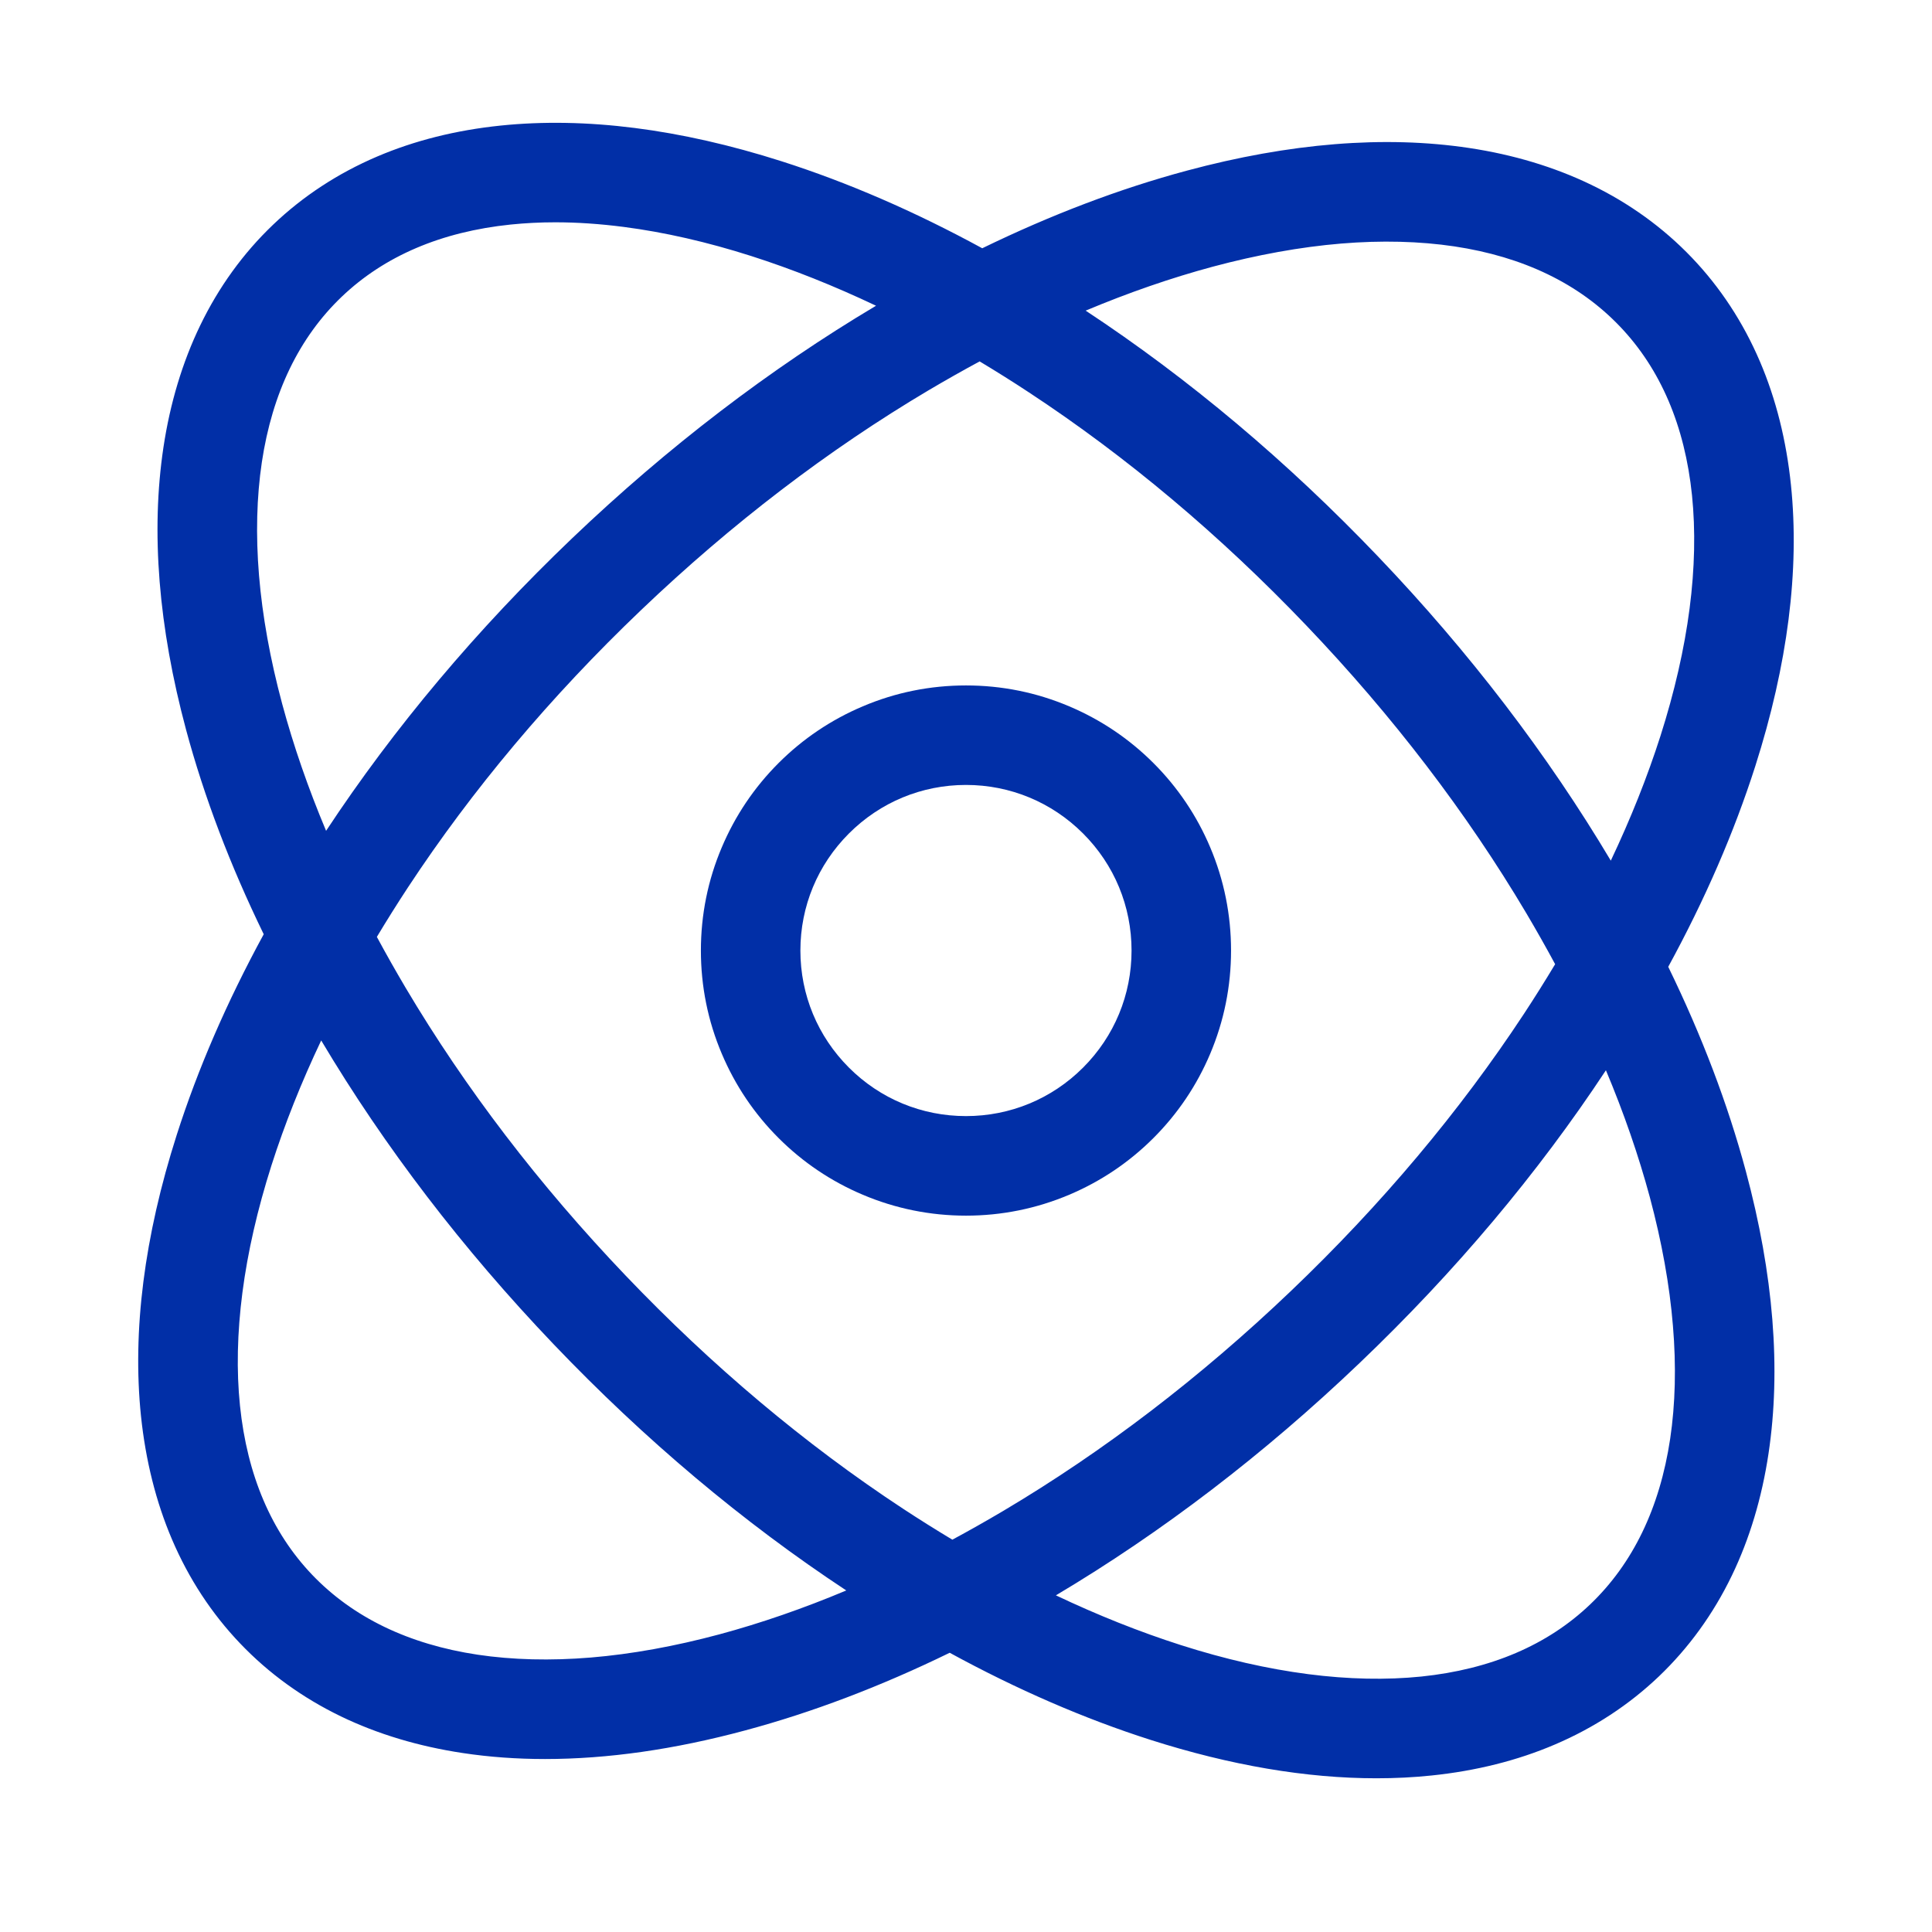 <svg width="32" height="32" viewBox="0 0 32 32" fill="none" xmlns="http://www.w3.org/2000/svg">
<path d="M27.663 23.833C27.491 24.977 27.045 25.899 26.339 26.573C25.633 27.248 24.691 27.65 23.54 27.769C22.96 27.828 22.33 27.815 21.666 27.729C20.994 27.642 20.284 27.48 19.556 27.247C18.875 27.029 18.185 26.754 17.489 26.424C19.25 25.376 20.943 24.081 22.521 22.574C24.099 21.068 25.471 19.437 26.599 17.727C26.897 18.436 27.14 19.139 27.326 19.828C27.524 20.567 27.654 21.284 27.709 21.959C27.765 22.626 27.749 23.257 27.663 23.833ZM11.915 27.07C11.177 27.268 10.46 27.398 9.785 27.454C9.118 27.509 8.487 27.493 7.911 27.407C6.767 27.235 5.845 26.789 5.17 26.083C4.496 25.377 4.094 24.435 3.975 23.284C3.915 22.704 3.929 22.074 4.015 21.41C4.102 20.738 4.265 20.028 4.497 19.3C4.715 18.619 4.99 17.929 5.32 17.233C6.368 18.994 7.663 20.687 9.17 22.265C10.676 23.843 12.307 25.215 14.017 26.343C13.307 26.641 12.605 26.884 11.915 27.07ZM4.337 7.655C4.509 6.511 4.954 5.589 5.661 4.914C6.367 4.24 7.309 3.838 8.46 3.719C8.697 3.695 8.942 3.682 9.195 3.682C9.56 3.682 9.941 3.708 10.334 3.759C11.005 3.846 11.715 4.008 12.444 4.241C13.125 4.459 13.815 4.734 14.51 5.064C12.749 6.112 11.057 7.407 9.479 8.913C7.901 10.42 6.529 12.051 5.401 13.761C5.103 13.051 4.86 12.349 4.674 11.659C4.475 10.92 4.346 10.204 4.29 9.529C4.235 8.862 4.251 8.231 4.337 7.655L4.337 7.655ZM20.084 4.418C20.823 4.22 21.54 4.09 22.215 4.034C22.882 3.979 23.512 3.995 24.089 4.081C25.233 4.253 26.155 4.699 26.829 5.405C27.504 6.111 27.906 7.053 28.025 8.204C28.084 8.784 28.071 9.414 27.985 10.078C27.898 10.75 27.735 11.46 27.503 12.188C27.285 12.869 27.01 13.559 26.68 14.255C25.631 12.494 24.337 10.801 22.83 9.223C21.324 7.645 19.693 6.273 17.982 5.145C18.692 4.847 19.394 4.604 20.084 4.418V4.418ZM15.774 25.502C15.501 25.338 15.228 25.167 14.954 24.987C13.336 23.923 11.791 22.624 10.362 21.127C8.932 19.629 7.706 18.026 6.718 16.36C6.552 16.079 6.393 15.798 6.242 15.518C6.406 15.245 6.577 14.972 6.757 14.698C7.821 13.081 9.12 11.535 10.617 10.106C12.114 8.676 13.718 7.45 15.384 6.462C15.665 6.296 15.946 6.137 16.226 5.986C16.499 6.15 16.772 6.321 17.045 6.501C18.663 7.565 20.209 8.864 21.638 10.361C23.068 11.858 24.294 13.462 25.282 15.128C25.448 15.409 25.607 15.69 25.758 15.97C25.594 16.243 25.423 16.516 25.243 16.79C24.179 18.407 22.88 19.953 21.383 21.382C19.885 22.812 18.282 24.038 16.616 25.026C16.335 25.192 16.054 25.351 15.774 25.502ZM27.631 16.014C28.24 14.898 28.723 13.785 29.073 12.69C29.61 11.007 29.809 9.44 29.664 8.035C29.588 7.298 29.416 6.61 29.151 5.99C28.874 5.341 28.494 4.761 28.022 4.267C27.549 3.772 26.988 3.366 26.352 3.059C25.745 2.766 25.066 2.561 24.333 2.451C22.936 2.241 21.363 2.368 19.656 2.827C18.546 3.125 17.412 3.556 16.269 4.112C15.154 3.504 14.041 3.021 12.945 2.671C11.262 2.134 9.696 1.935 8.291 2.08C7.554 2.156 6.866 2.328 6.246 2.593C5.597 2.87 5.017 3.25 4.523 3.722C4.028 4.194 3.622 4.756 3.315 5.392C3.022 5.998 2.817 6.678 2.707 7.41C2.497 8.808 2.624 10.381 3.082 12.087C3.381 13.198 3.812 14.332 4.368 15.474C3.76 16.59 3.277 17.703 2.927 18.798C2.389 20.481 2.19 22.047 2.335 23.453C2.412 24.19 2.584 24.878 2.849 25.498C3.126 26.147 3.506 26.727 3.978 27.221C4.45 27.716 5.012 28.122 5.647 28.429C6.254 28.722 6.934 28.926 7.666 29.036C8.103 29.102 8.557 29.135 9.028 29.135C10.061 29.135 11.171 28.977 12.343 28.661C13.454 28.363 14.588 27.932 15.73 27.375C16.846 27.984 17.959 28.467 19.054 28.817C20.382 29.241 21.637 29.454 22.798 29.454C23.108 29.454 23.412 29.439 23.709 29.408C24.446 29.332 25.134 29.16 25.753 28.895C26.402 28.618 26.982 28.238 27.477 27.766C27.972 27.293 28.378 26.732 28.685 26.096C28.978 25.489 29.182 24.81 29.292 24.077C29.502 22.68 29.376 21.107 28.917 19.4C28.619 18.29 28.188 17.156 27.631 16.013L27.631 16.014Z" fill="#012FA7"/>
<path d="M17.939 17.683C17.421 18.201 16.732 18.486 16 18.486C15.267 18.486 14.579 18.201 14.061 17.683C13.543 17.165 13.257 16.477 13.257 15.744C13.257 15.011 13.543 14.323 14.061 13.805C14.579 13.287 15.267 13.001 16 13.001C16.732 13.001 17.421 13.287 17.939 13.805C18.457 14.323 18.742 15.011 18.742 15.744C18.742 16.477 18.457 17.165 17.939 17.683ZM19.105 12.639C18.702 12.236 18.232 11.92 17.709 11.699C17.167 11.469 16.592 11.353 16 11.353C15.407 11.353 14.832 11.469 14.291 11.699C13.768 11.92 13.298 12.236 12.895 12.639C12.492 13.042 12.176 13.512 11.955 14.035C11.725 14.576 11.609 15.152 11.609 15.744C11.609 16.336 11.725 16.911 11.955 17.453C12.176 17.976 12.492 18.446 12.895 18.849C13.298 19.252 13.768 19.568 14.291 19.789C14.832 20.018 15.408 20.135 16 20.135C16.592 20.135 17.167 20.018 17.709 19.789C18.232 19.568 18.702 19.252 19.105 18.849C19.508 18.446 19.824 17.976 20.045 17.453C20.274 16.911 20.39 16.336 20.39 15.744C20.39 15.152 20.274 14.576 20.045 14.035C19.824 13.512 19.508 13.042 19.105 12.639Z" fill="#012FA7"/>
</svg>
